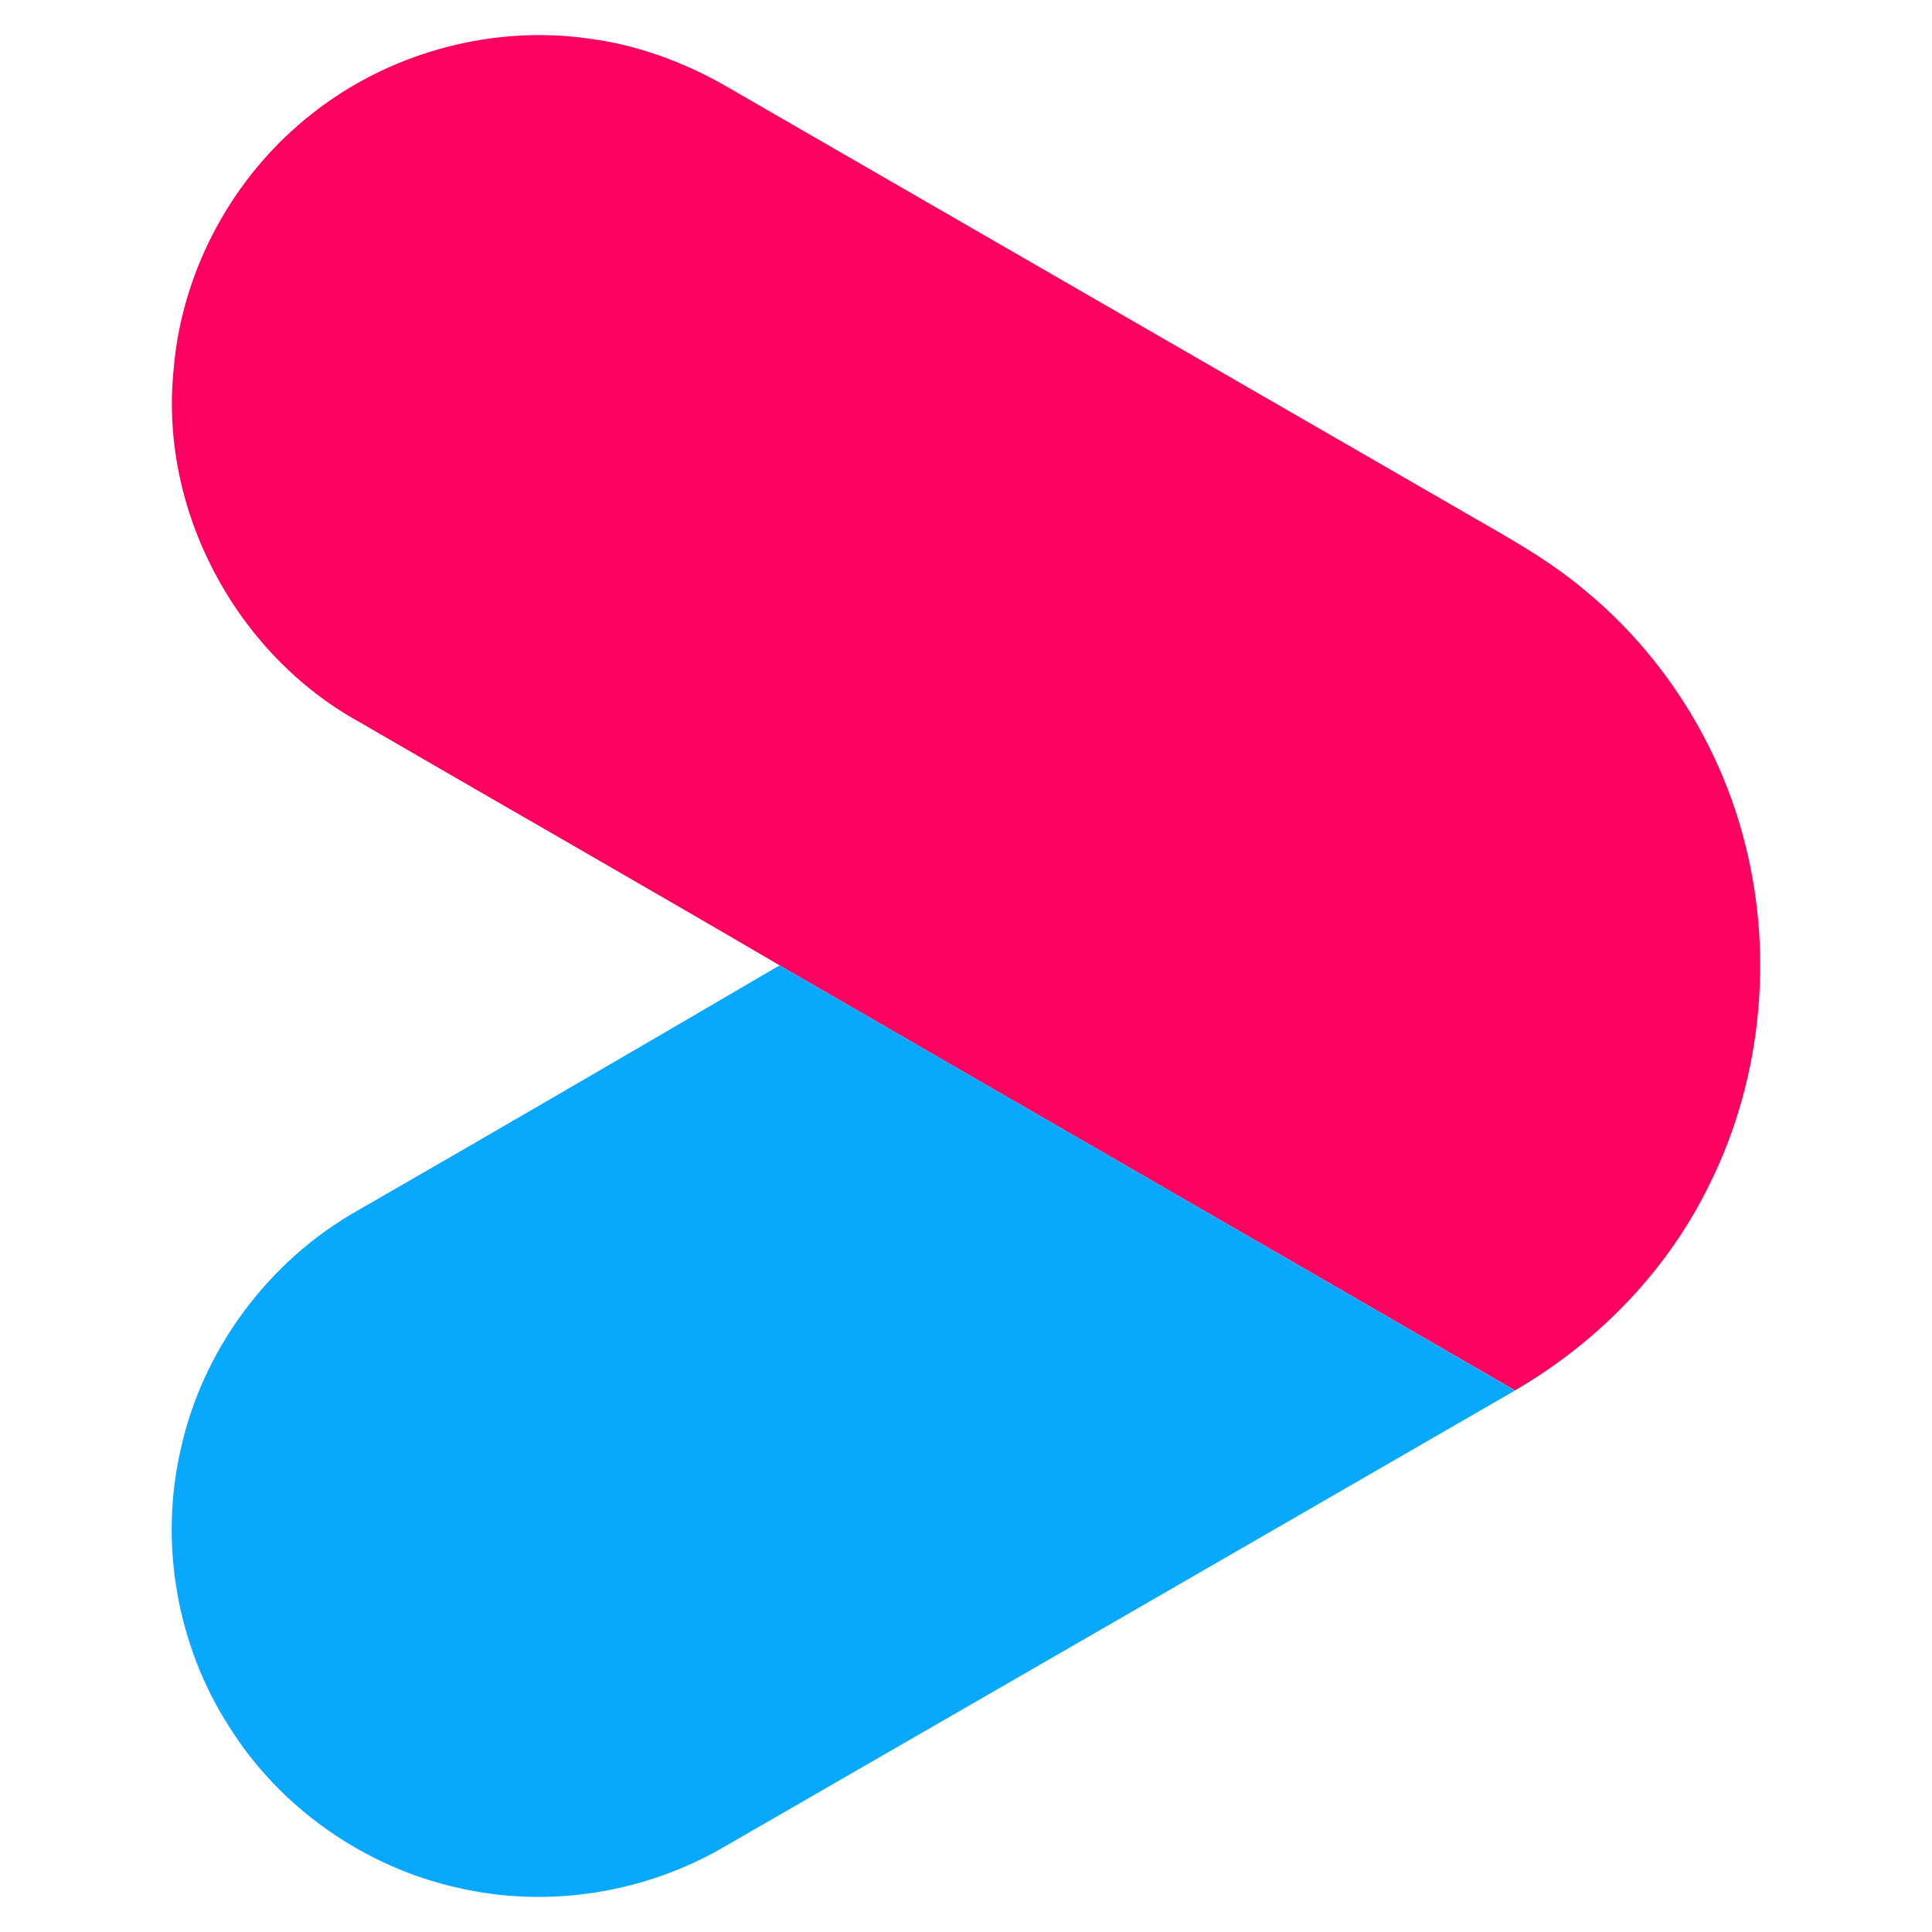 <?xml version="1.0" encoding="UTF-8" standalone="no"?>
<svg
   xmlns:dc="http://purl.org/dc/elements/1.1/"
   xmlns:cc="http://creativecommons.org/ns#"
   xmlns:rdf="http://www.w3.org/1999/02/22-rdf-syntax-ns#"
   xmlns:svg="http://www.w3.org/2000/svg"
   xmlns="http://www.w3.org/2000/svg"
   xmlns:sodipodi="http://sodipodi.sourceforge.net/DTD/sodipodi-0.dtd"
   xmlns:inkscape="http://www.inkscape.org/namespaces/inkscape"
   width="20"
   height="20"
   viewBox="0 0 15 15"
   version="1.1"
   id="svg24"
   sodipodi:docname="youku.svg"
   inkscape:version="1.0.1 (3bc2e813f5, 2020-09-07)">
  <title
     id="title32">Youku logo</title>
  <defs
     id="defs28" />
  <sodipodi:namedview
     pagecolor="#ffffff"
     bordercolor="#666666"
     borderopacity="1"
     objecttolerance="10"
     gridtolerance="10"
     guidetolerance="10"
     inkscape:pageopacity="0"
     inkscape:pageshadow="2"
     inkscape:window-width="1920"
     inkscape:window-height="1043"
     id="namedview26"
     showgrid="false"
     showborder="true"
     inkscape:showpageshadow="false"
     units="px"
     inkscape:zoom="32"
     inkscape:cx="21.165103"
     inkscape:cy="11.769158"
     inkscape:window-x="0"
     inkscape:window-y="0"
     inkscape:window-maximized="1"
     inkscape:current-layer="svg24"
     inkscape:document-rotation="0" />
  <g
     id="#ff3c70ff"
     transform="matrix(0.14,0,0,0.14,-8.628,-48.101)"
     style="fill:#fc0160;fill-opacity:1" />
  <g
     id="g842"
     transform="translate(-61.269,0.134)">
    <path
       id="path9"
       style="fill:#fc0160;fill-opacity:1;stroke-width:0.155"
       d="m 65.397,0.139 c -0.615,0.013 -1.225,0.229 -1.708,0.612 -0.609,0.477 -1.009,1.213 -1.072,1.984 -0.112,1.094 0.484,2.21 1.446,2.739 1.101,0.64 2.207,1.27 3.305,1.914 1.887,1.093 3.776,2.18 5.663,3.273 0.622,-0.361 1.149,-0.892 1.478,-1.535 C 74.939,8.302 75.047,7.318 74.818,6.418 74.625,5.65 74.182,4.948 73.57,4.446 73.256,4.181 72.89,3.992 72.537,3.785 70.666,2.706 68.796,1.626 66.926,0.547 66.587,0.349 66.211,0.211 65.822,0.163 65.681,0.144 65.538,0.136 65.397,0.139 Z"
       sodipodi:nodetypes="scccccccccccs" />
    <path
       id="path18"
       style="fill:#08a9fd;fill-opacity:1;stroke-width:0.155"
       d="m 67.322,7.361 c -1.09,0.638 -2.182,1.274 -3.277,1.904 -0.695,0.392 -1.209,1.086 -1.376,1.868 -0.164,0.727 -0.023,1.516 0.381,2.142 0.395,0.629 1.049,1.087 1.775,1.248 0.702,0.163 1.46,0.04 2.08,-0.326 2.042,-1.177 4.085,-2.356 6.126,-3.535 C 71.144,9.568 69.255,8.481 67.368,7.388 Z"
       sodipodi:nodetypes="ccccccccc" />
  </g>
</svg>
